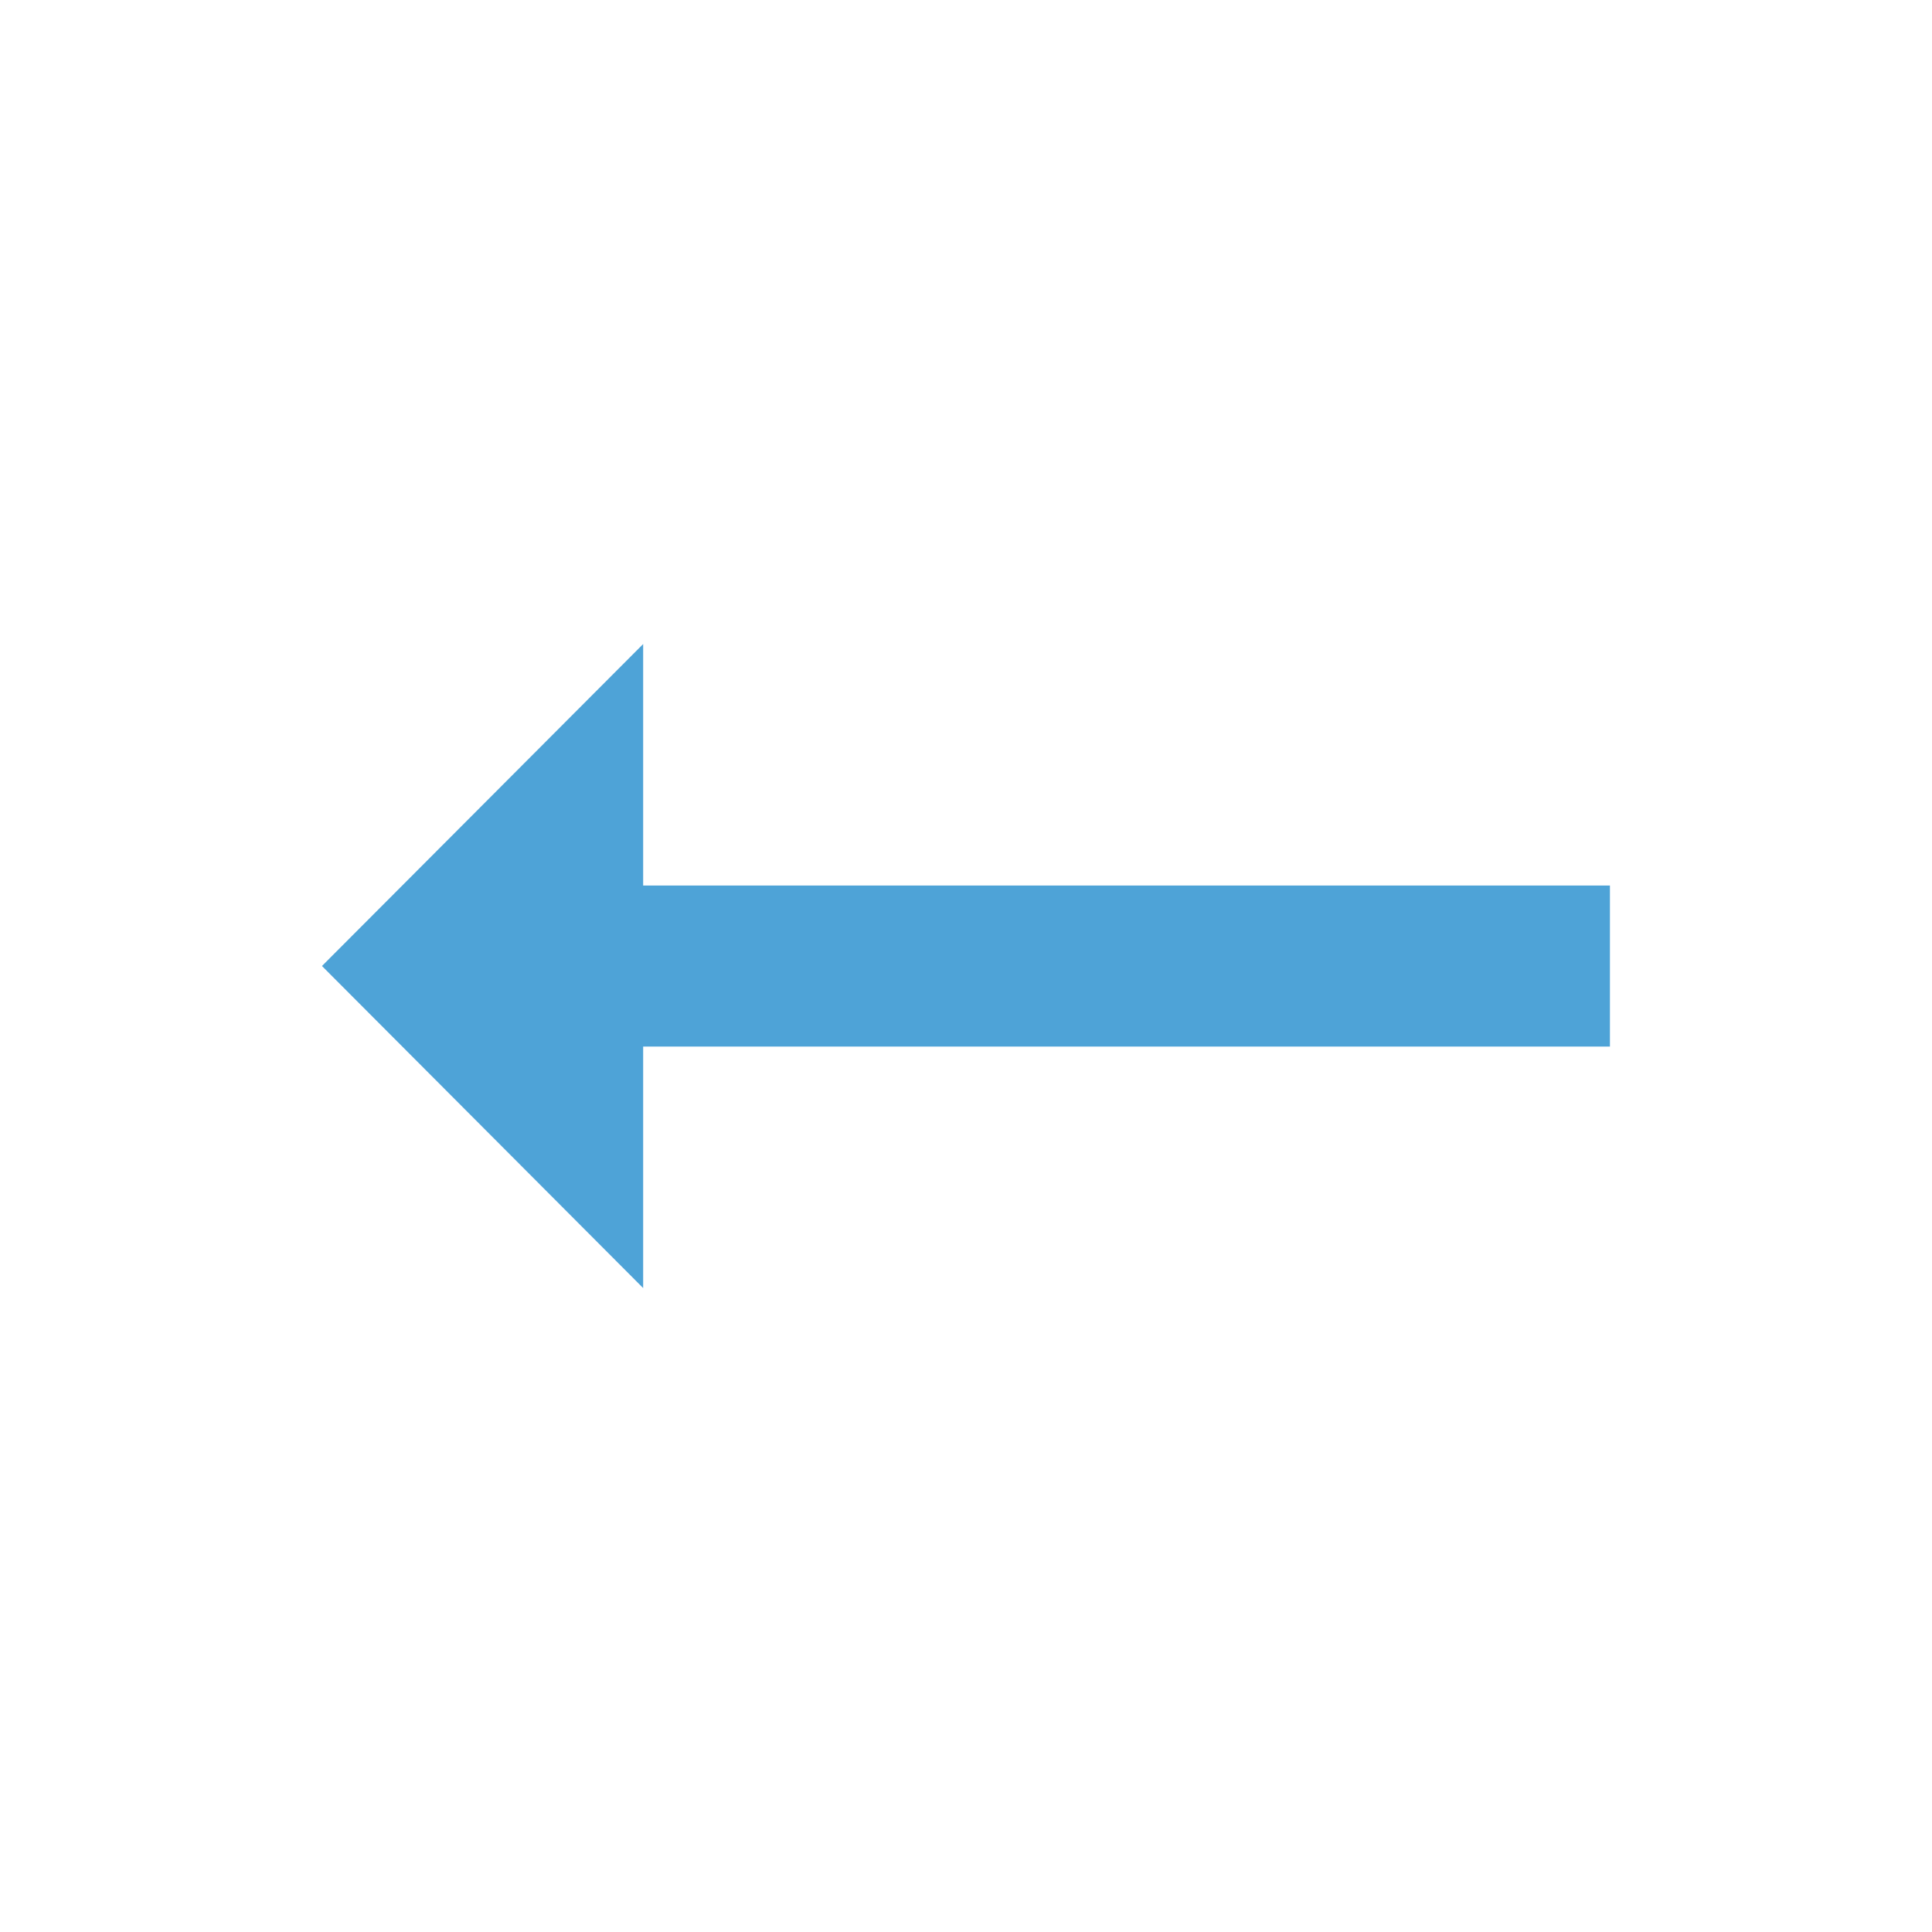 <svg width="20" height="20" viewBox="0 0 20 20" fill="none" xmlns="http://www.w3.org/2000/svg">
<g clip-path="url(#clip0_531_2371)">
<path d="M6.658 10.834L16.666 10.834V9.167H6.658V6.667L3.333 10L6.658 13.334V10.834Z" fill="#4EA3D7"/>
</g>
<defs>
<clipPath id="clip0_531_2371">
<rect width="20" height="20" fill="white" transform="translate(20 20) rotate(180)"/>
</clipPath>
</defs>
</svg>
